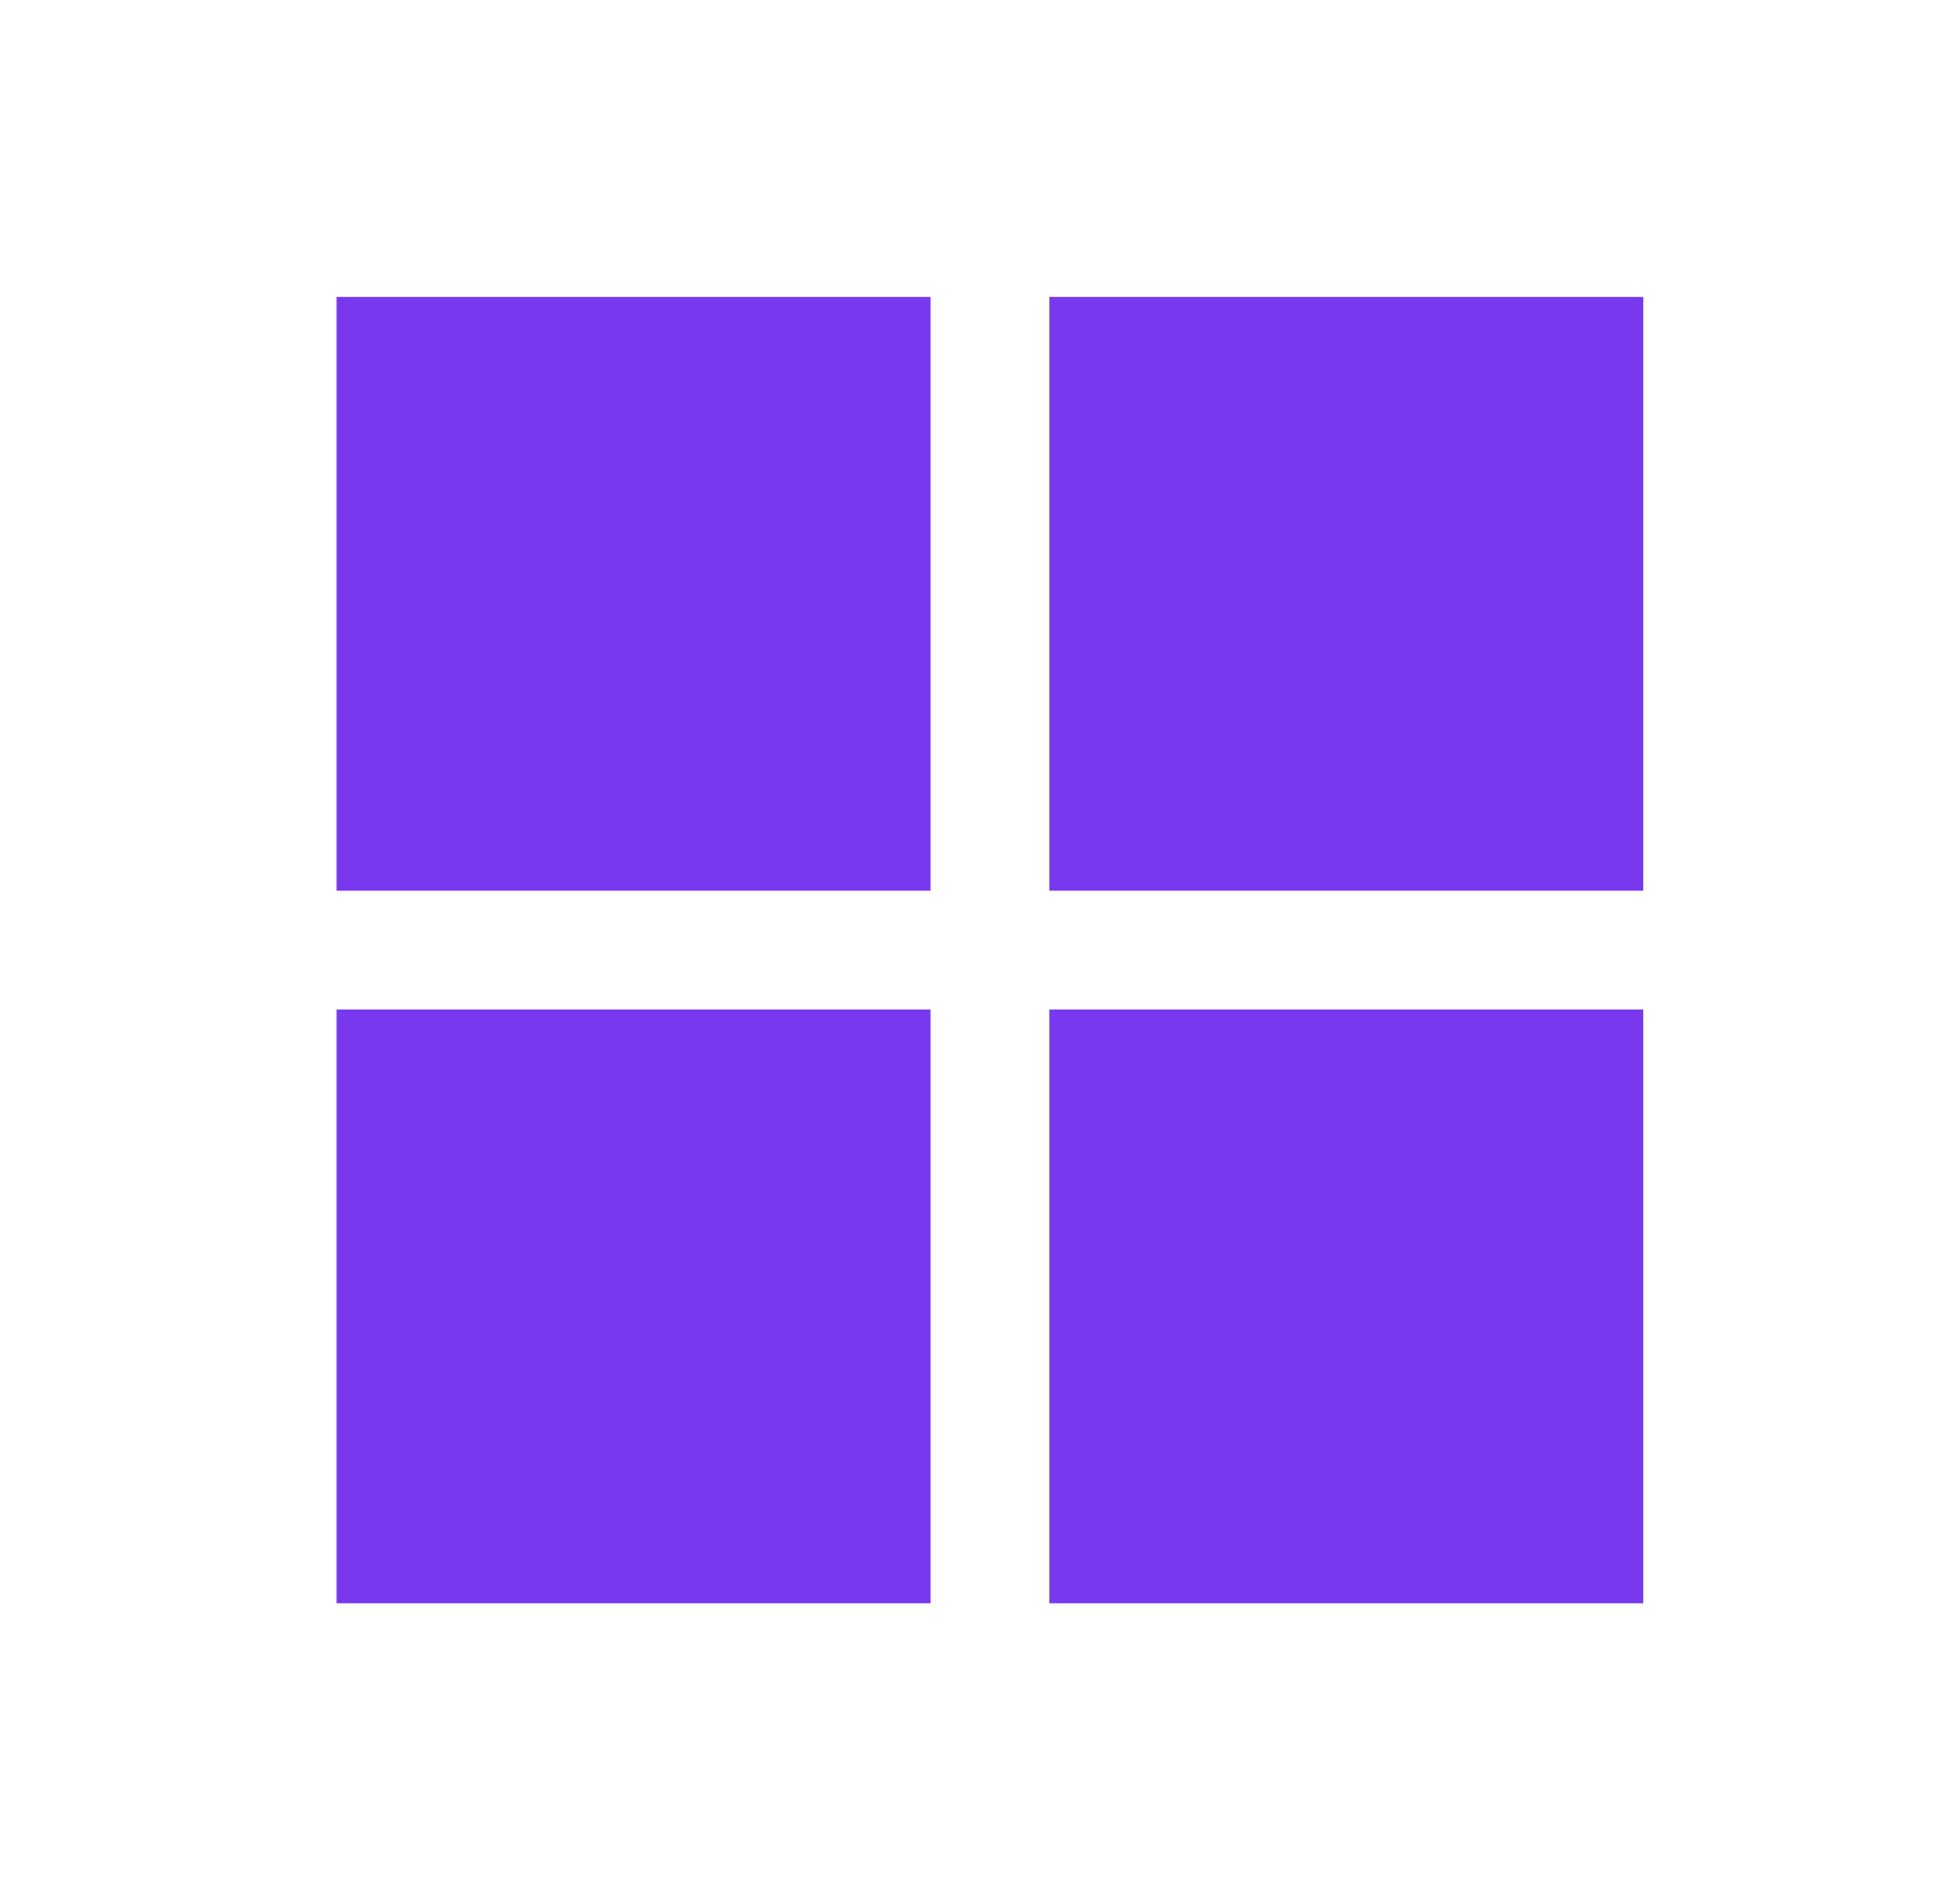 <svg width="33" height="32" viewBox="0 0 33 32" fill="none" xmlns="http://www.w3.org/2000/svg">
<rect x="17.667" y="17" width="10" height="10" fill="#7839EE"/>
<rect x="5.667" y="17" width="10" height="10" fill="#7839EE"/>
<rect x="17.667" y="5" width="10" height="10" fill="#7839EE"/>
<rect x="5.667" y="5" width="10" height="10" fill="#7839EE"/>
</svg>
